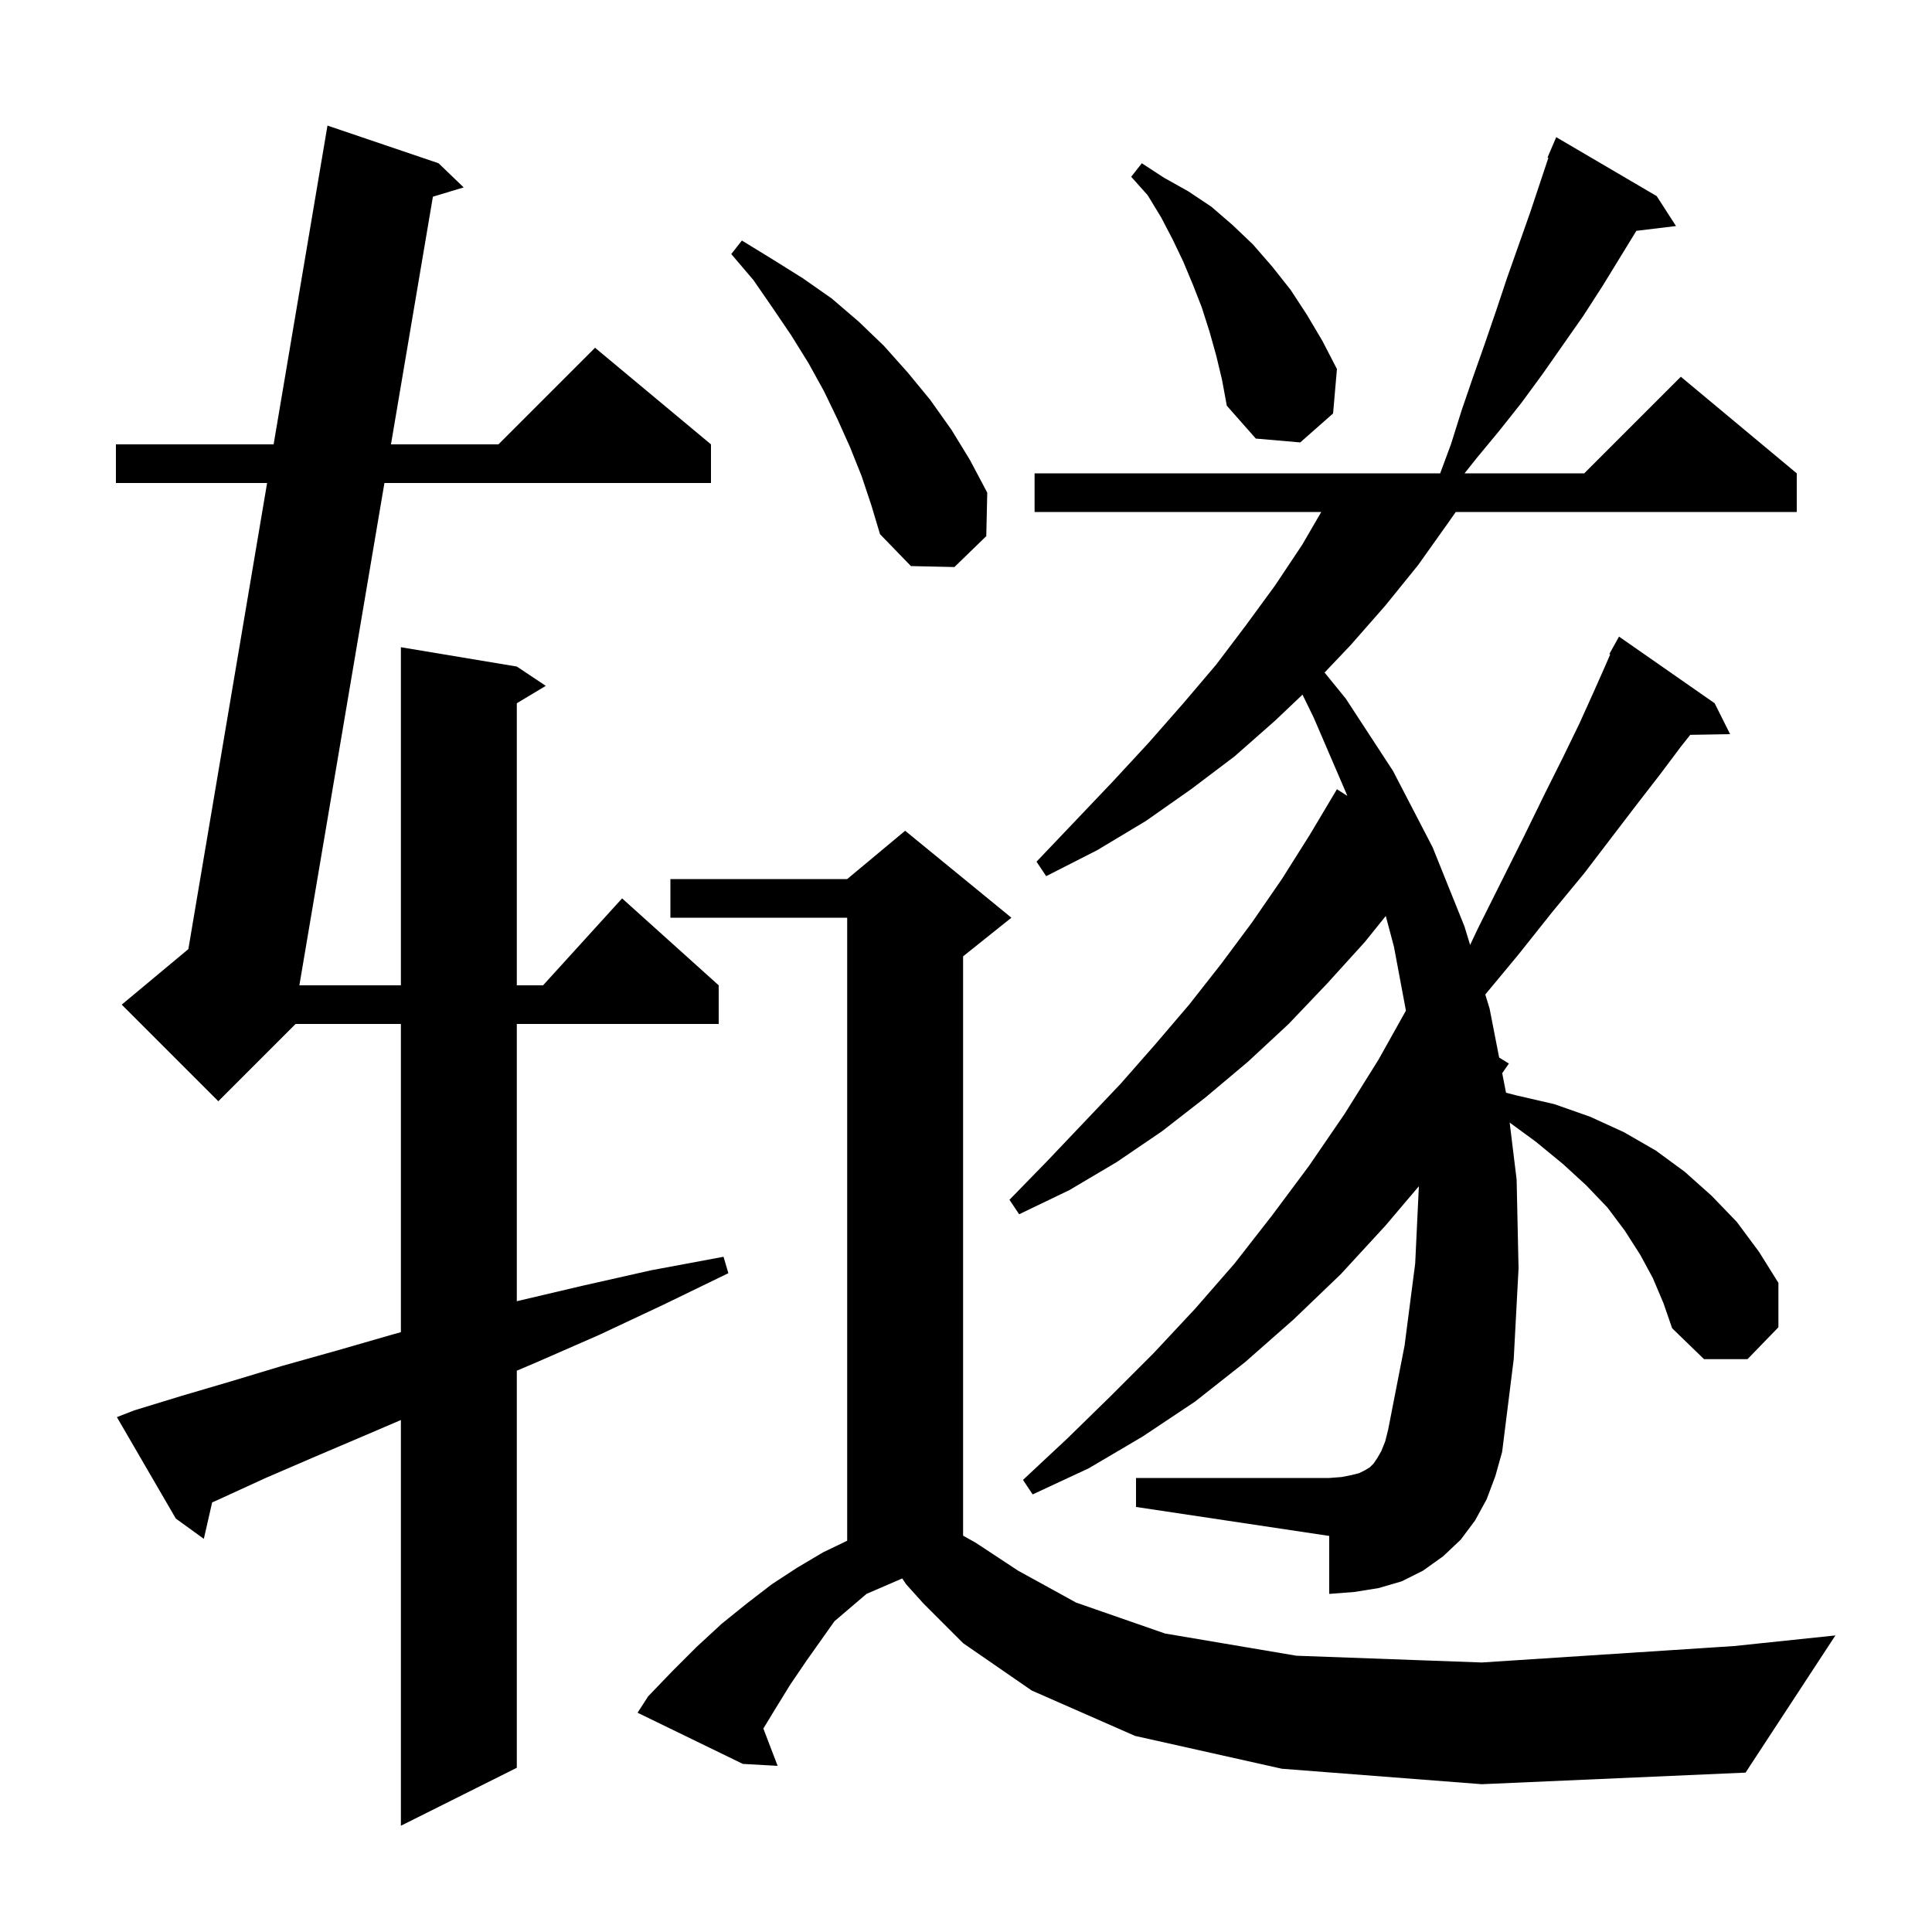 <svg xmlns="http://www.w3.org/2000/svg" xmlns:xlink="http://www.w3.org/1999/xlink" version="1.1" baseProfile="full" viewBox="0 0 200 200" width="200" height="200"><g fill="currentColor"><path d="M 13.9 146.0 L 18.8 144.5 L 23.9 143.0 L 29.2 141.4 L 34.9 139.8 L 40.8 138.1 L 41.5 137.908 L 41.5 106.0 L 30.6 106.0 L 22.6 114.0 L 12.6 104.0 L 19.499 98.251 L 27.65 50.0 L 12.0 50.0 L 12.0 46.0 L 28.325 46.0 L 33.9 13.0 L 45.4 16.9 L 48.0 19.4 L 44.814 20.362 L 40.473 46.0 L 51.6 46.0 L 61.6 36.0 L 73.6 46.0 L 73.6 50.0 L 39.796 50.0 L 30.991 102.0 L 41.5 102.0 L 41.5 67.0 L 53.5 69.0 L 56.5 71.0 L 53.5 72.8 L 53.5 102.0 L 56.218 102.0 L 64.4 93.0 L 74.4 102.0 L 74.4 106.0 L 53.5 106.0 L 53.5 134.7 L 60.3 133.1 L 67.4 131.5 L 74.9 130.1 L 75.4 131.8 L 68.6 135.1 L 62.0 138.2 L 55.6 141.0 L 53.5 141.895 L 53.5 183.0 L 41.5 189.0 L 41.5 147.0 L 38.0 148.5 L 32.6 150.8 L 27.5 153.0 L 22.7 155.2 L 21.962 155.528 L 21.1 159.3 L 18.2 157.2 L 12.1 146.7 Z M 132.7 183.1 L 117.5 179.7 L 106.8 175.0 L 99.7 170.1 L 95.6 166.0 L 93.8 164.0 L 93.4 163.4 L 89.7 165.0 L 86.384 167.828 L 83.5 171.9 L 81.8 174.4 L 80.2 177.0 L 79.023 178.938 L 80.5 182.8 L 76.9 182.6 L 66.0 177.3 L 67.1 175.6 L 69.6 173.0 L 72.1 170.5 L 74.7 168.1 L 77.3 166.0 L 79.9 164.0 L 82.5 162.3 L 85.2 160.7 L 87.7 159.496 L 87.7 95.0 L 69.4 95.0 L 69.4 91.0 L 87.7 91.0 L 93.7 86.0 L 104.7 95.0 L 99.7 99.0 L 99.7 158.974 L 101.0 159.7 L 105.4 162.6 L 111.4 165.9 L 120.6 169.1 L 134.2 171.4 L 153.4 172.1 L 179.5 170.4 L 190.0 169.3 L 180.7 183.5 L 153.4 184.7 Z M 171.1 132.3 L 169.8 129.9 L 168.2 127.4 L 166.4 125.0 L 164.2 122.7 L 161.8 120.5 L 159.0 118.2 L 156.279 116.205 L 157.0 122.1 L 157.2 131.3 L 156.7 140.7 L 155.5 150.3 L 154.8 152.8 L 153.9 155.2 L 152.7 157.4 L 151.2 159.4 L 149.4 161.1 L 147.3 162.6 L 145.1 163.7 L 142.7 164.4 L 140.2 164.8 L 137.6 165.0 L 137.6 159.0 L 117.6 156.0 L 117.6 153.0 L 137.6 153.0 L 138.9 152.9 L 139.9 152.7 L 140.7 152.5 L 141.3 152.2 L 141.8 151.9 L 142.2 151.5 L 142.6 150.9 L 143.0 150.2 L 143.4 149.2 L 143.7 148.0 L 145.4 139.3 L 146.5 130.8 L 146.881 122.8 L 143.4 126.9 L 138.8 131.9 L 133.9 136.6 L 128.9 141.0 L 123.7 145.1 L 118.3 148.7 L 112.7 152.0 L 106.9 154.7 L 105.9 153.2 L 110.5 148.9 L 115.0 144.5 L 119.4 140.1 L 123.7 135.5 L 127.8 130.8 L 131.7 125.8 L 135.5 120.7 L 139.2 115.3 L 142.7 109.7 L 145.541 104.62 L 144.3 98.0 L 143.455 94.821 L 141.3 97.5 L 137.4 101.8 L 133.4 106.0 L 129.2 109.9 L 124.8 113.6 L 120.3 117.1 L 115.6 120.3 L 110.7 123.2 L 105.5 125.7 L 104.5 124.2 L 108.4 120.2 L 116.0 112.2 L 119.6 108.1 L 123.1 104.0 L 126.4 99.8 L 129.6 95.5 L 132.7 91.0 L 135.6 86.4 L 138.4 81.7 L 139.466 82.386 L 139.4 82.2 L 136.0 74.3 L 134.834 71.908 L 132.0 74.6 L 127.8 78.3 L 123.3 81.7 L 118.6 85.0 L 113.6 88.0 L 108.3 90.7 L 107.3 89.2 L 111.3 85.0 L 115.2 80.9 L 118.9 76.9 L 122.5 72.8 L 125.9 68.8 L 129.0 64.7 L 132.0 60.6 L 134.8 56.4 L 136.777 53.0 L 107.1 53.0 L 107.1 49.0 L 149.086 49.0 L 150.2 46.0 L 151.3 42.5 L 152.5 39.0 L 153.7 35.6 L 154.9 32.1 L 156.0 28.8 L 158.4 22.0 L 160.289 16.332 L 160.2 16.3 L 161.1 14.2 L 171.5 20.3 L 173.5 23.4 L 169.396 23.895 L 165.9 29.6 L 163.9 32.7 L 159.7 38.7 L 157.5 41.7 L 155.2 44.6 L 152.8 47.5 L 151.61 49.0 L 164.0 49.0 L 174.0 39.0 L 186.0 49.0 L 186.0 53.0 L 150.7 53.0 L 150.0 54.0 L 146.8 58.5 L 143.4 62.7 L 139.8 66.8 L 137.119 69.622 L 139.3 72.3 L 144.2 79.8 L 148.3 87.7 L 151.6 95.9 L 152.187 97.82 L 153.0 96.1 L 157.8 86.5 L 159.9 82.2 L 161.8 78.4 L 163.5 74.9 L 164.9 71.8 L 166.1 69.1 L 166.69 67.742 L 166.6 67.7 L 167.6 65.9 L 177.5 72.8 L 179.1 76.0 L 174.973 76.071 L 174.0 77.3 L 171.9 80.1 L 169.5 83.2 L 166.9 86.6 L 164.0 90.4 L 160.7 94.4 L 157.2 98.8 L 153.756 102.95 L 154.2 104.4 L 155.192 109.478 L 156.2 110.1 L 155.508 111.095 L 155.9 113.1 L 155.902 113.119 L 157.0 113.4 L 160.9 114.3 L 164.6 115.6 L 168.1 117.2 L 171.4 119.1 L 174.4 121.3 L 177.2 123.8 L 179.8 126.5 L 182.1 129.6 L 184.1 132.8 L 184.1 137.4 L 180.9 140.7 L 176.4 140.7 L 173.1 137.5 L 172.2 134.9 Z M 89.2 49.3 L 88.0 46.3 L 86.7 43.4 L 85.3 40.5 L 83.7 37.6 L 81.9 34.7 L 80.0 31.9 L 78.0 29.0 L 75.7 26.3 L 76.8 24.9 L 79.9 26.8 L 83.1 28.8 L 86.1 30.9 L 88.9 33.3 L 91.5 35.8 L 94.0 38.6 L 96.3 41.4 L 98.5 44.5 L 100.4 47.6 L 102.2 51.0 L 102.1 55.5 L 98.8 58.7 L 94.3 58.6 L 91.1 55.3 L 90.2 52.3 Z M 125.9 36.8 L 125.2 34.3 L 124.4 31.8 L 123.5 29.5 L 122.5 27.1 L 121.4 24.8 L 120.2 22.5 L 118.8 20.2 L 117.1 18.3 L 118.2 16.9 L 120.5 18.4 L 123.0 19.8 L 125.4 21.4 L 127.6 23.3 L 129.7 25.3 L 131.7 27.6 L 133.6 30.0 L 135.3 32.6 L 136.9 35.3 L 138.4 38.2 L 138.0 42.8 L 134.6 45.8 L 130.0 45.4 L 127.0 42.0 L 126.5 39.3 Z "/></g></svg>